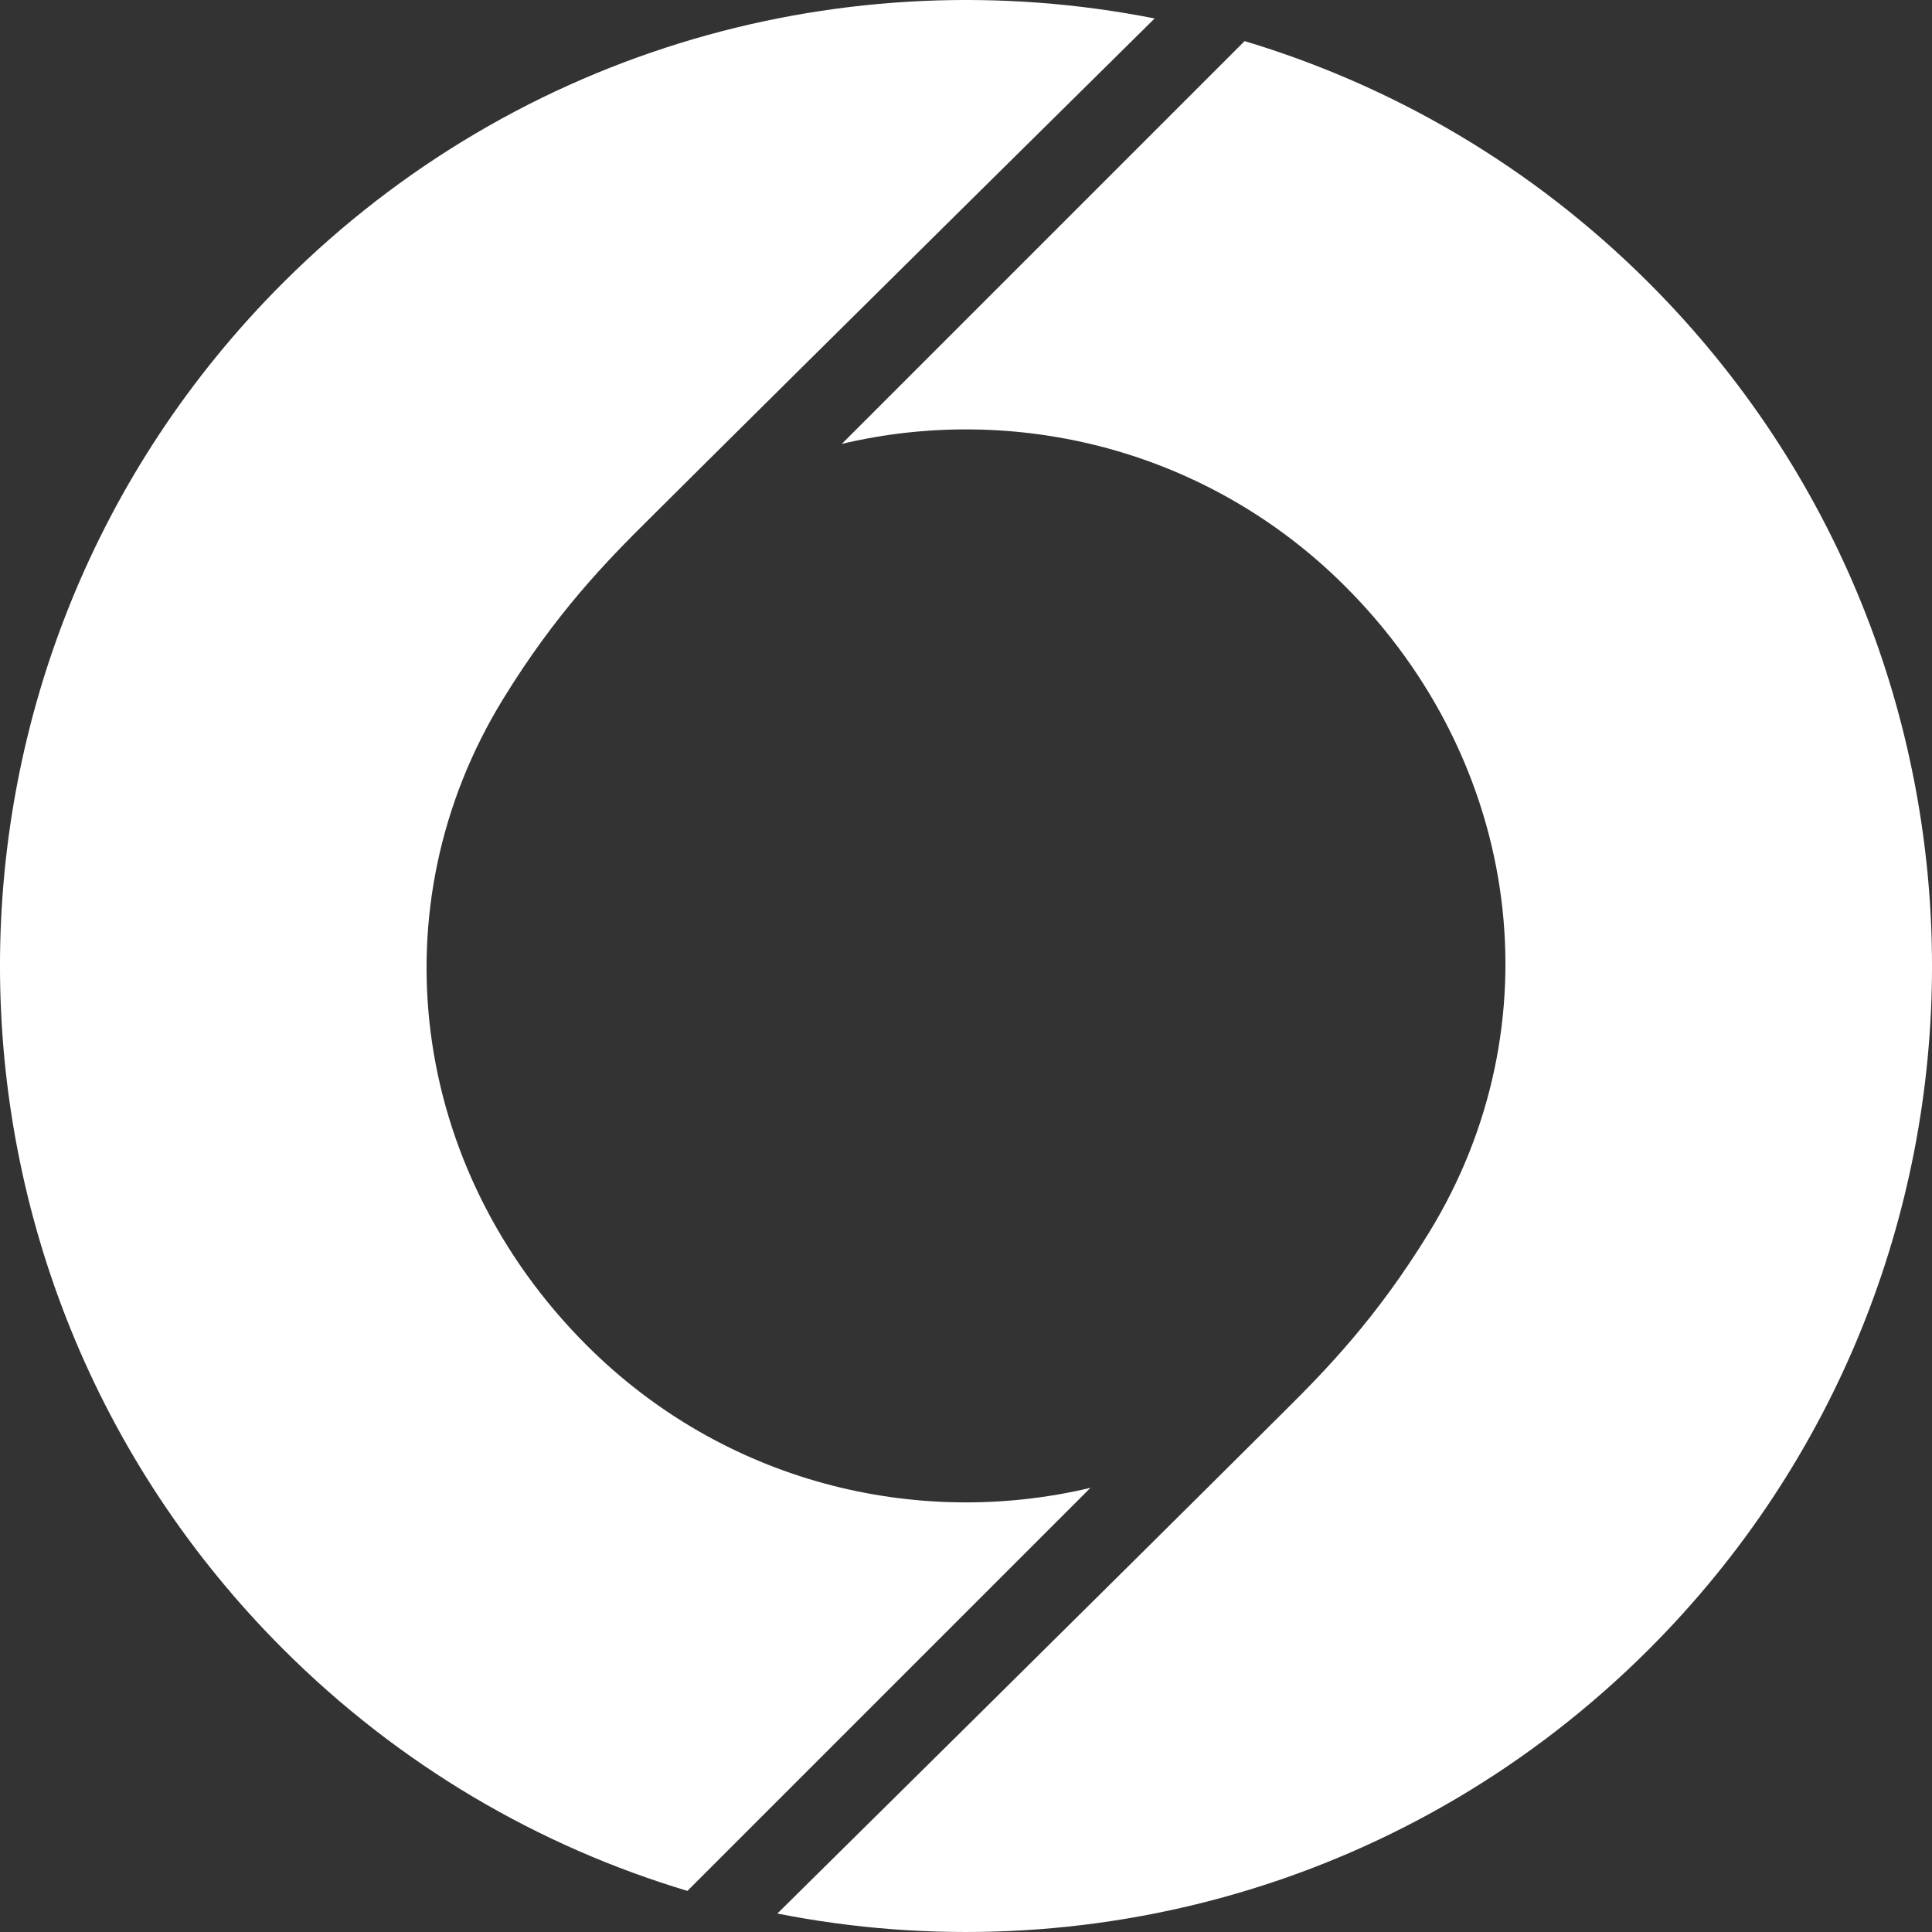 <svg width="36" height="36" viewBox="0 0 36 36" fill="none" xmlns="http://www.w3.org/2000/svg">
<rect x="0" y="0" width="36" height="36" fill="#333333" stroke="none"/>
<path d="M20.319 27.724C17.053 28.498 13.476 27.613 10.931 25.067C7.642 21.778 6.998 16.894 9.374 13.026C10.356 11.427 11.287 10.473 12.096 9.671C15.416 6.367 21.515 0.344 21.515 0.344C15.822 -0.783 9.689 0.858 5.273 5.27C-1.758 12.301 -1.758 23.695 5.273 30.726C7.45 32.903 10.049 34.406 12.809 35.234L20.319 27.724Z" fill="white"/>
<path d="M15.681 8.272C18.947 7.498 22.524 8.383 25.069 10.929C28.358 14.218 29.002 19.102 26.626 22.97C25.644 24.569 24.713 25.523 23.904 26.325C20.584 29.633 14.485 35.656 14.485 35.656C20.178 36.783 26.311 35.142 30.727 30.73C37.758 23.699 37.758 12.305 30.727 5.274C28.55 3.097 25.951 1.594 23.191 0.766L15.681 8.276V8.272Z" fill="white"/>
</svg>
